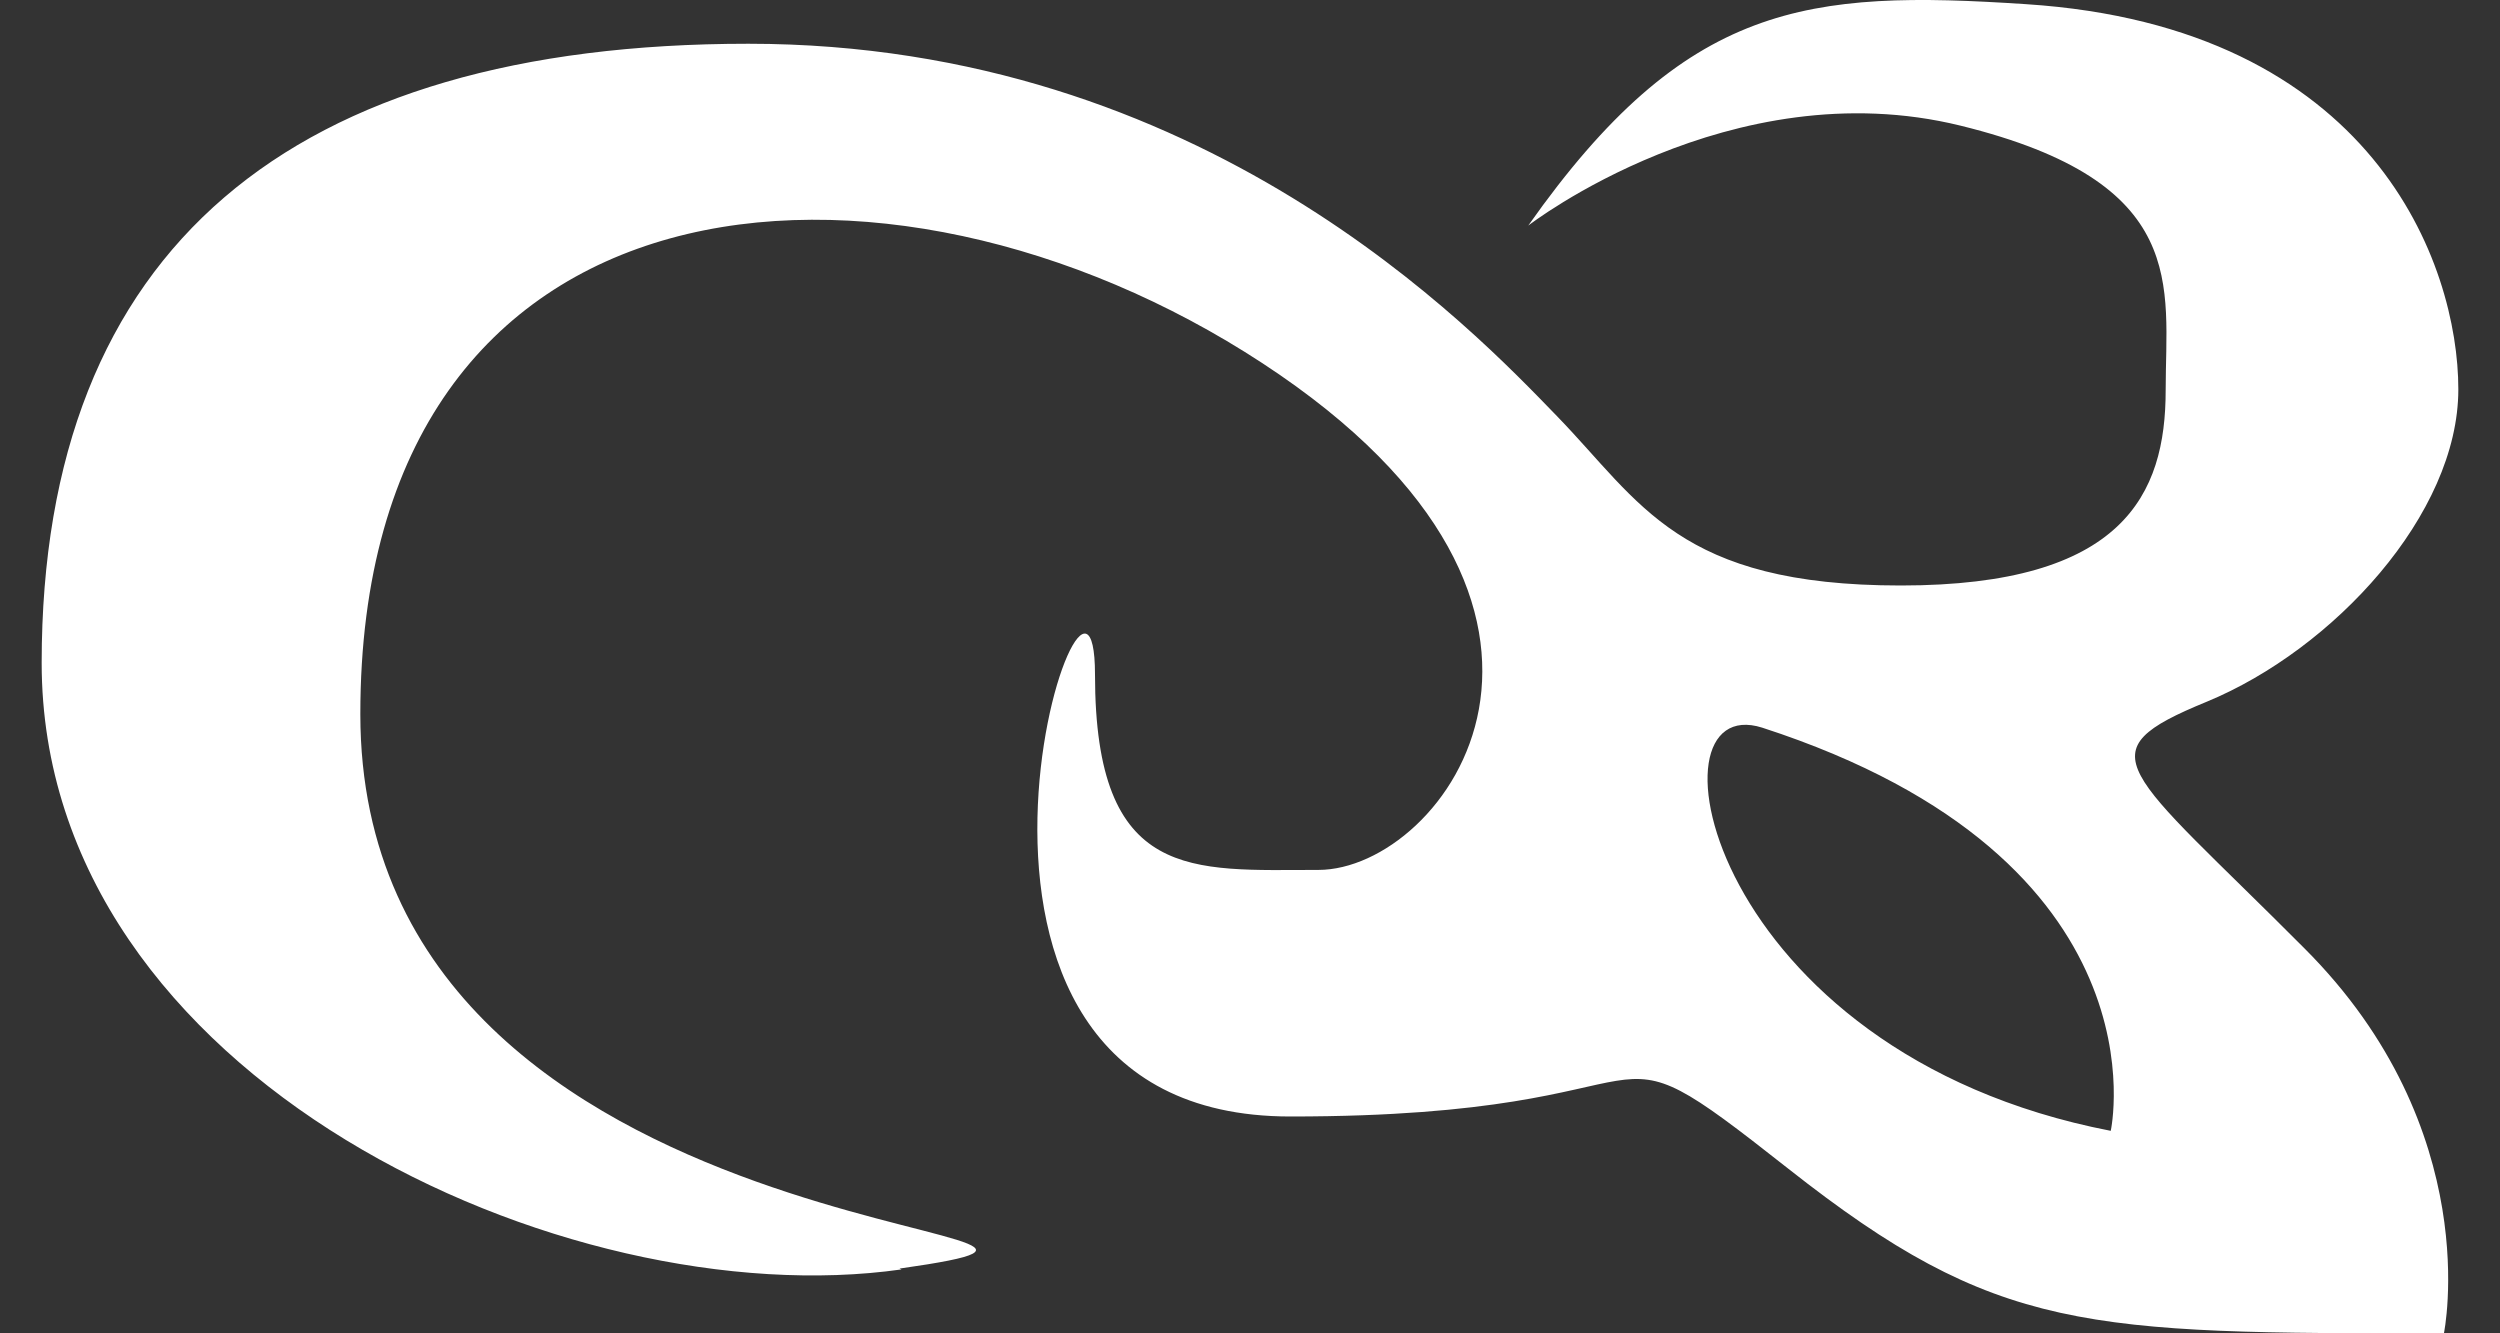 <svg width="30" height="16" viewBox="0 0 30 16" fill="none" xmlns="http://www.w3.org/2000/svg">
<rect x="0" y="0" width="30" height="16" fill="#333333" stroke="none"/>
<path d="M10.818 15.233C6.797 15.806 0.5 12.944 0.5 7.955C0.5 2.966 3.516 0.525 8.98 0.525C14.445 0.525 17.68 3.959 18.686 4.996C19.691 6.033 20.141 7.026 22.81 7.026C25.479 7.026 25.988 5.935 25.988 4.683C25.988 3.43 26.288 2.188 23.527 1.508C20.765 0.828 18.339 2.707 18.339 2.707C20.234 0.018 21.69 -0.123 24.312 0.05C28.483 0.32 29.5 3.171 29.5 4.672C29.5 6.173 27.998 7.793 26.485 8.419C24.983 9.035 25.479 9.197 27.651 11.378C29.835 13.559 29.327 16 29.327 16C25.029 16 23.966 16 21.459 14.024C18.951 12.048 20.453 13.398 15.485 13.398C10.517 13.398 13.14 5.601 13.14 8.095C13.14 10.59 14.307 10.439 15.82 10.439C17.334 10.439 19.668 7.318 15.15 4.359C10.633 1.4 4.324 1.918 4.324 8.57C4.324 15.223 14.815 14.65 10.794 15.223M21.147 8.732C19.691 8.268 20.477 12.631 25.329 13.57C25.329 13.57 26.045 10.32 21.147 8.732Z" fill="white"/>
</svg>
